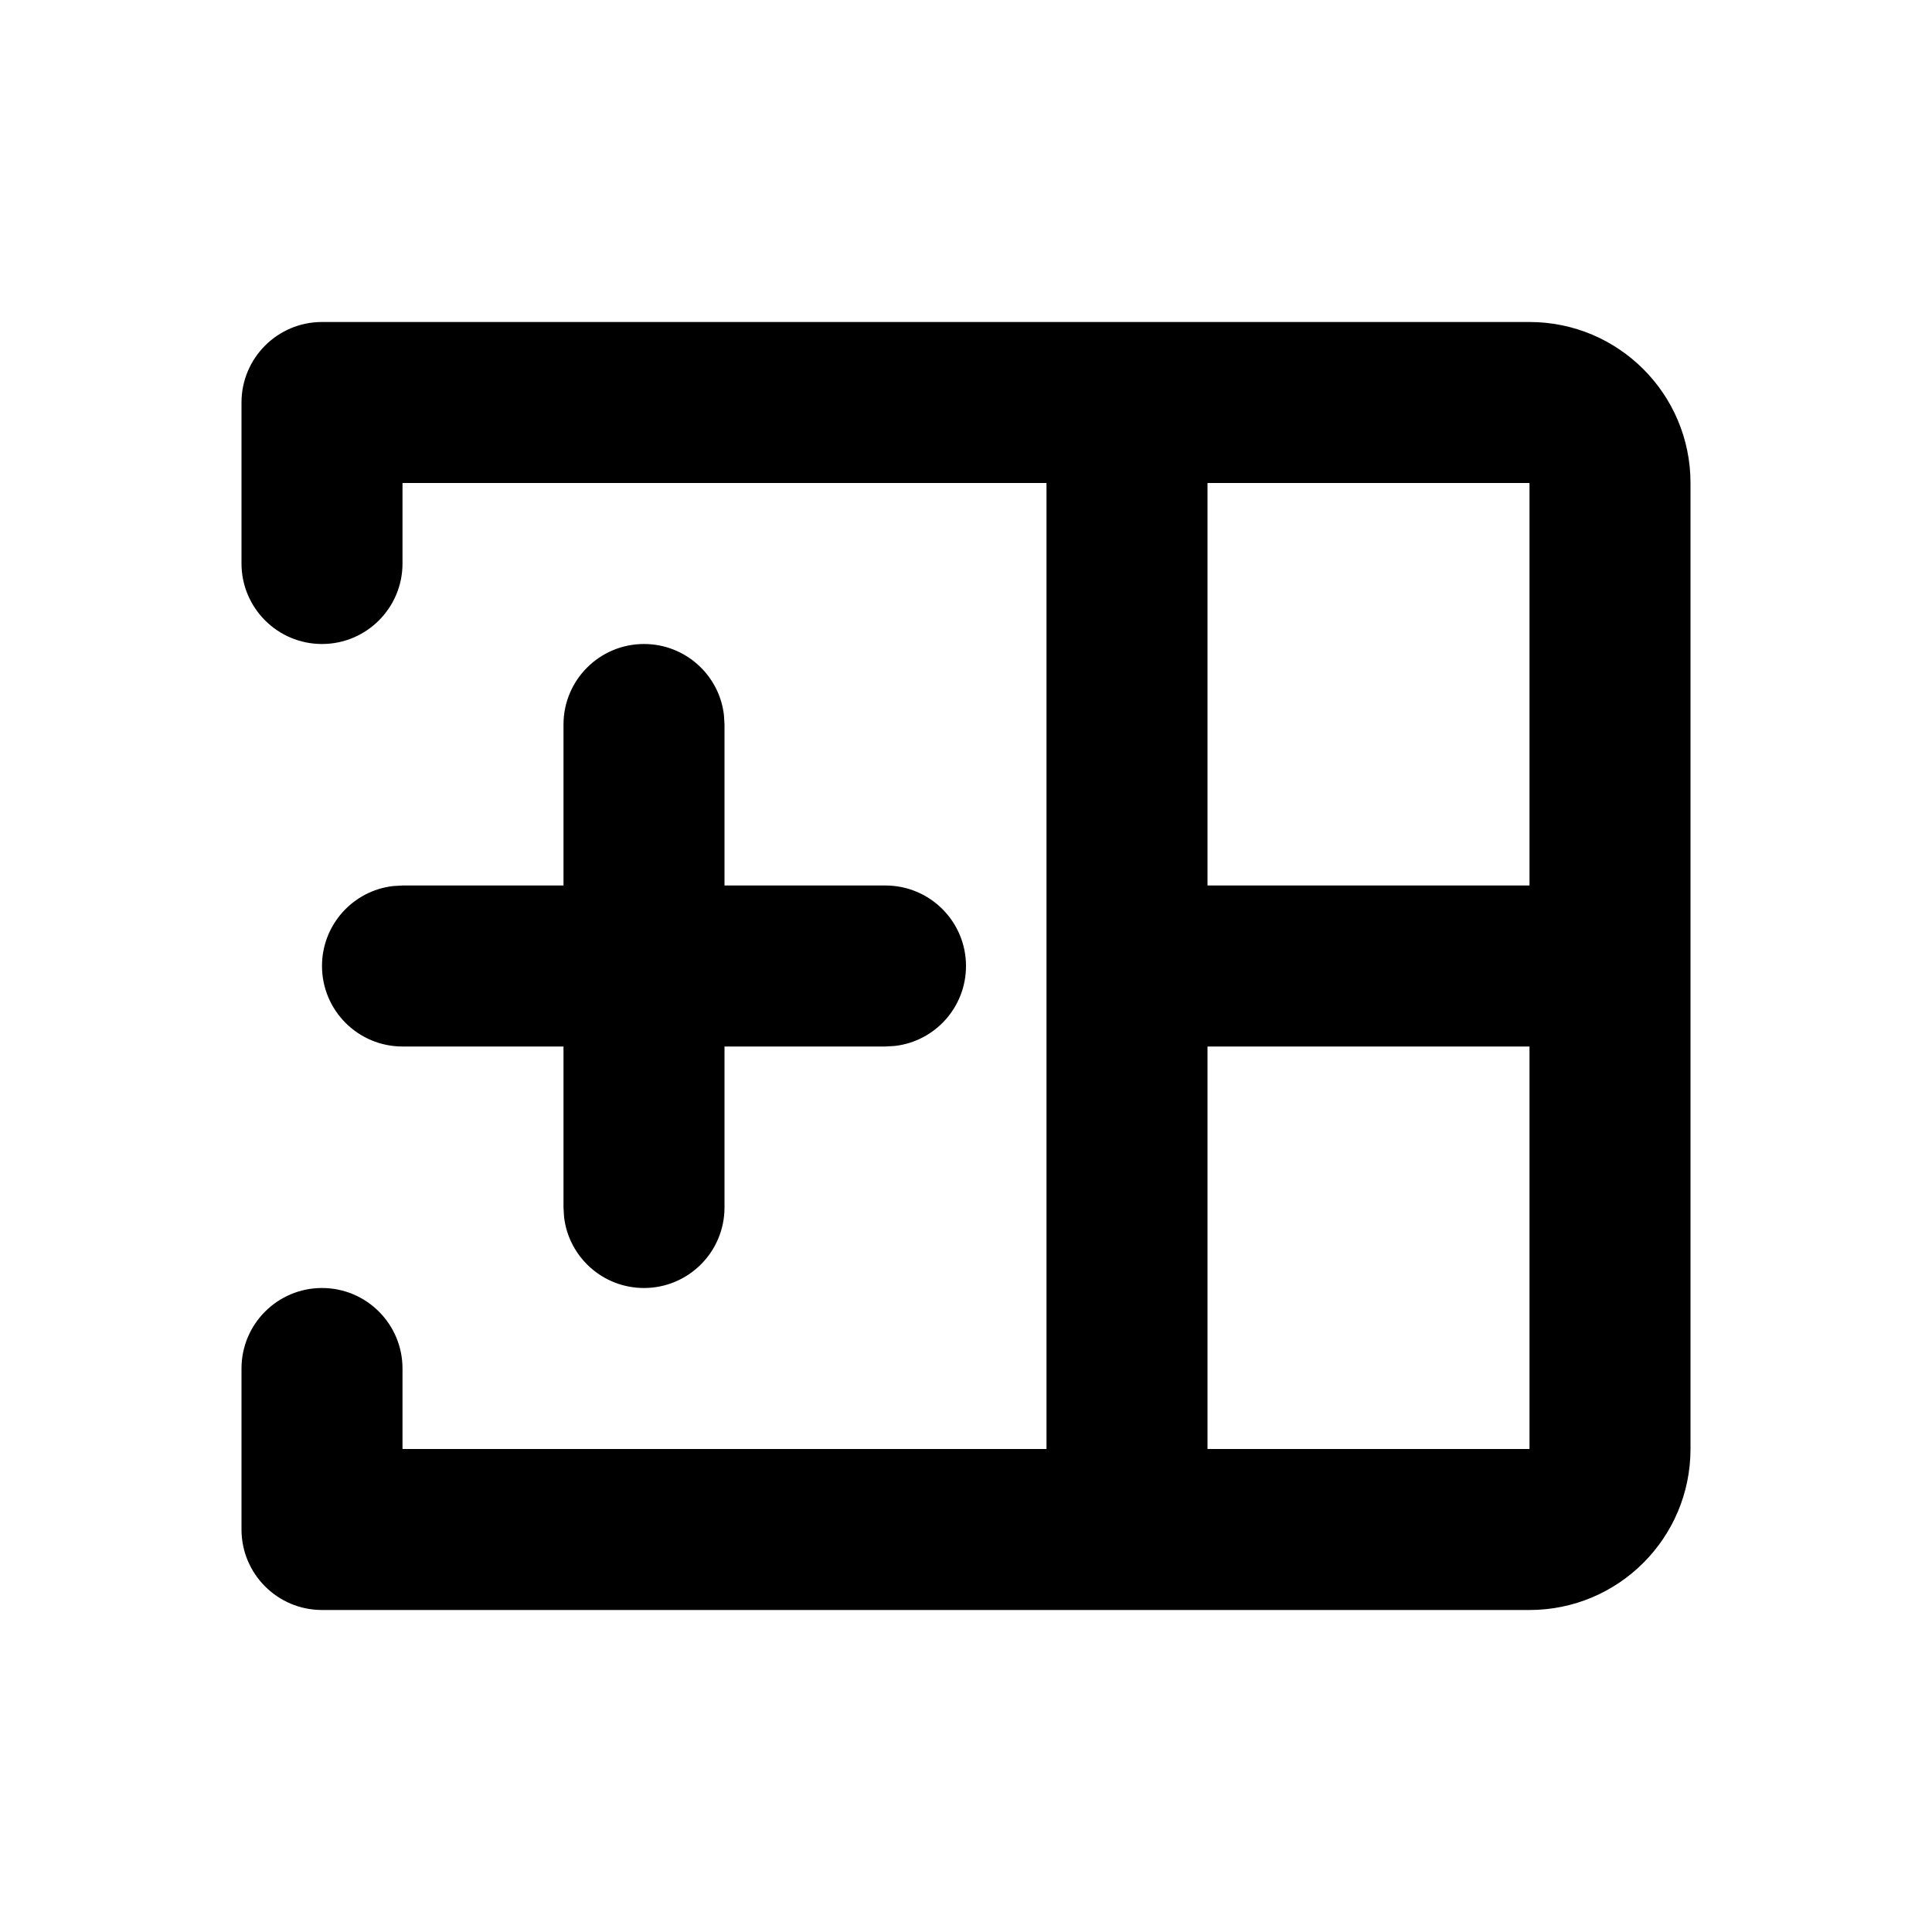 <svg xmlns="http://www.w3.org/2000/svg" width="24" height="24" viewBox="0 0 24 24"><g id="table-insert-column-before" fill="none" fill-rule="evenodd" stroke="none" stroke-width="1"><path id="Shape" fill="#000" fill-rule="nonzero" d="M19,4 C20.105,4 21,4.895 21,6 L21,18 C21,19.105 20.105,20 19,20 L4,20 C3.448,20 3,19.552 3,19 L3,17 C3,16.448 3.448,16 4,16 C4.552,16 5,16.448 5,17 L5,18 L13,18 L13,6 L5,6 L5,7 C5,7.552 4.552,8 4,8 C3.448,8 3,7.552 3,7 L3,5 C3,4.448 3.448,4 4,4 L19,4 Z M19,13 L15,13 L15,18 L19,18 L19,13 Z M8,8 C8.513,8 8.936,8.386 8.993,8.883 L9,9 L9,11 L11,11 C11.552,11 12,11.448 12,12 C12,12.513 11.614,12.936 11.117,12.993 L11,13 L9,13 L9,15 C9,15.552 8.552,16 8,16 C7.487,16 7.064,15.614 7.007,15.117 L7,15 L7,13 L5,13 C4.448,13 4,12.552 4,12 C4,11.487 4.386,11.064 4.883,11.007 L5,11 L7,11 L7,9 C7,8.448 7.448,8 8,8 Z M19,6 L15,6 L15,11 L19,11 L19,6 Z"/></g></svg>